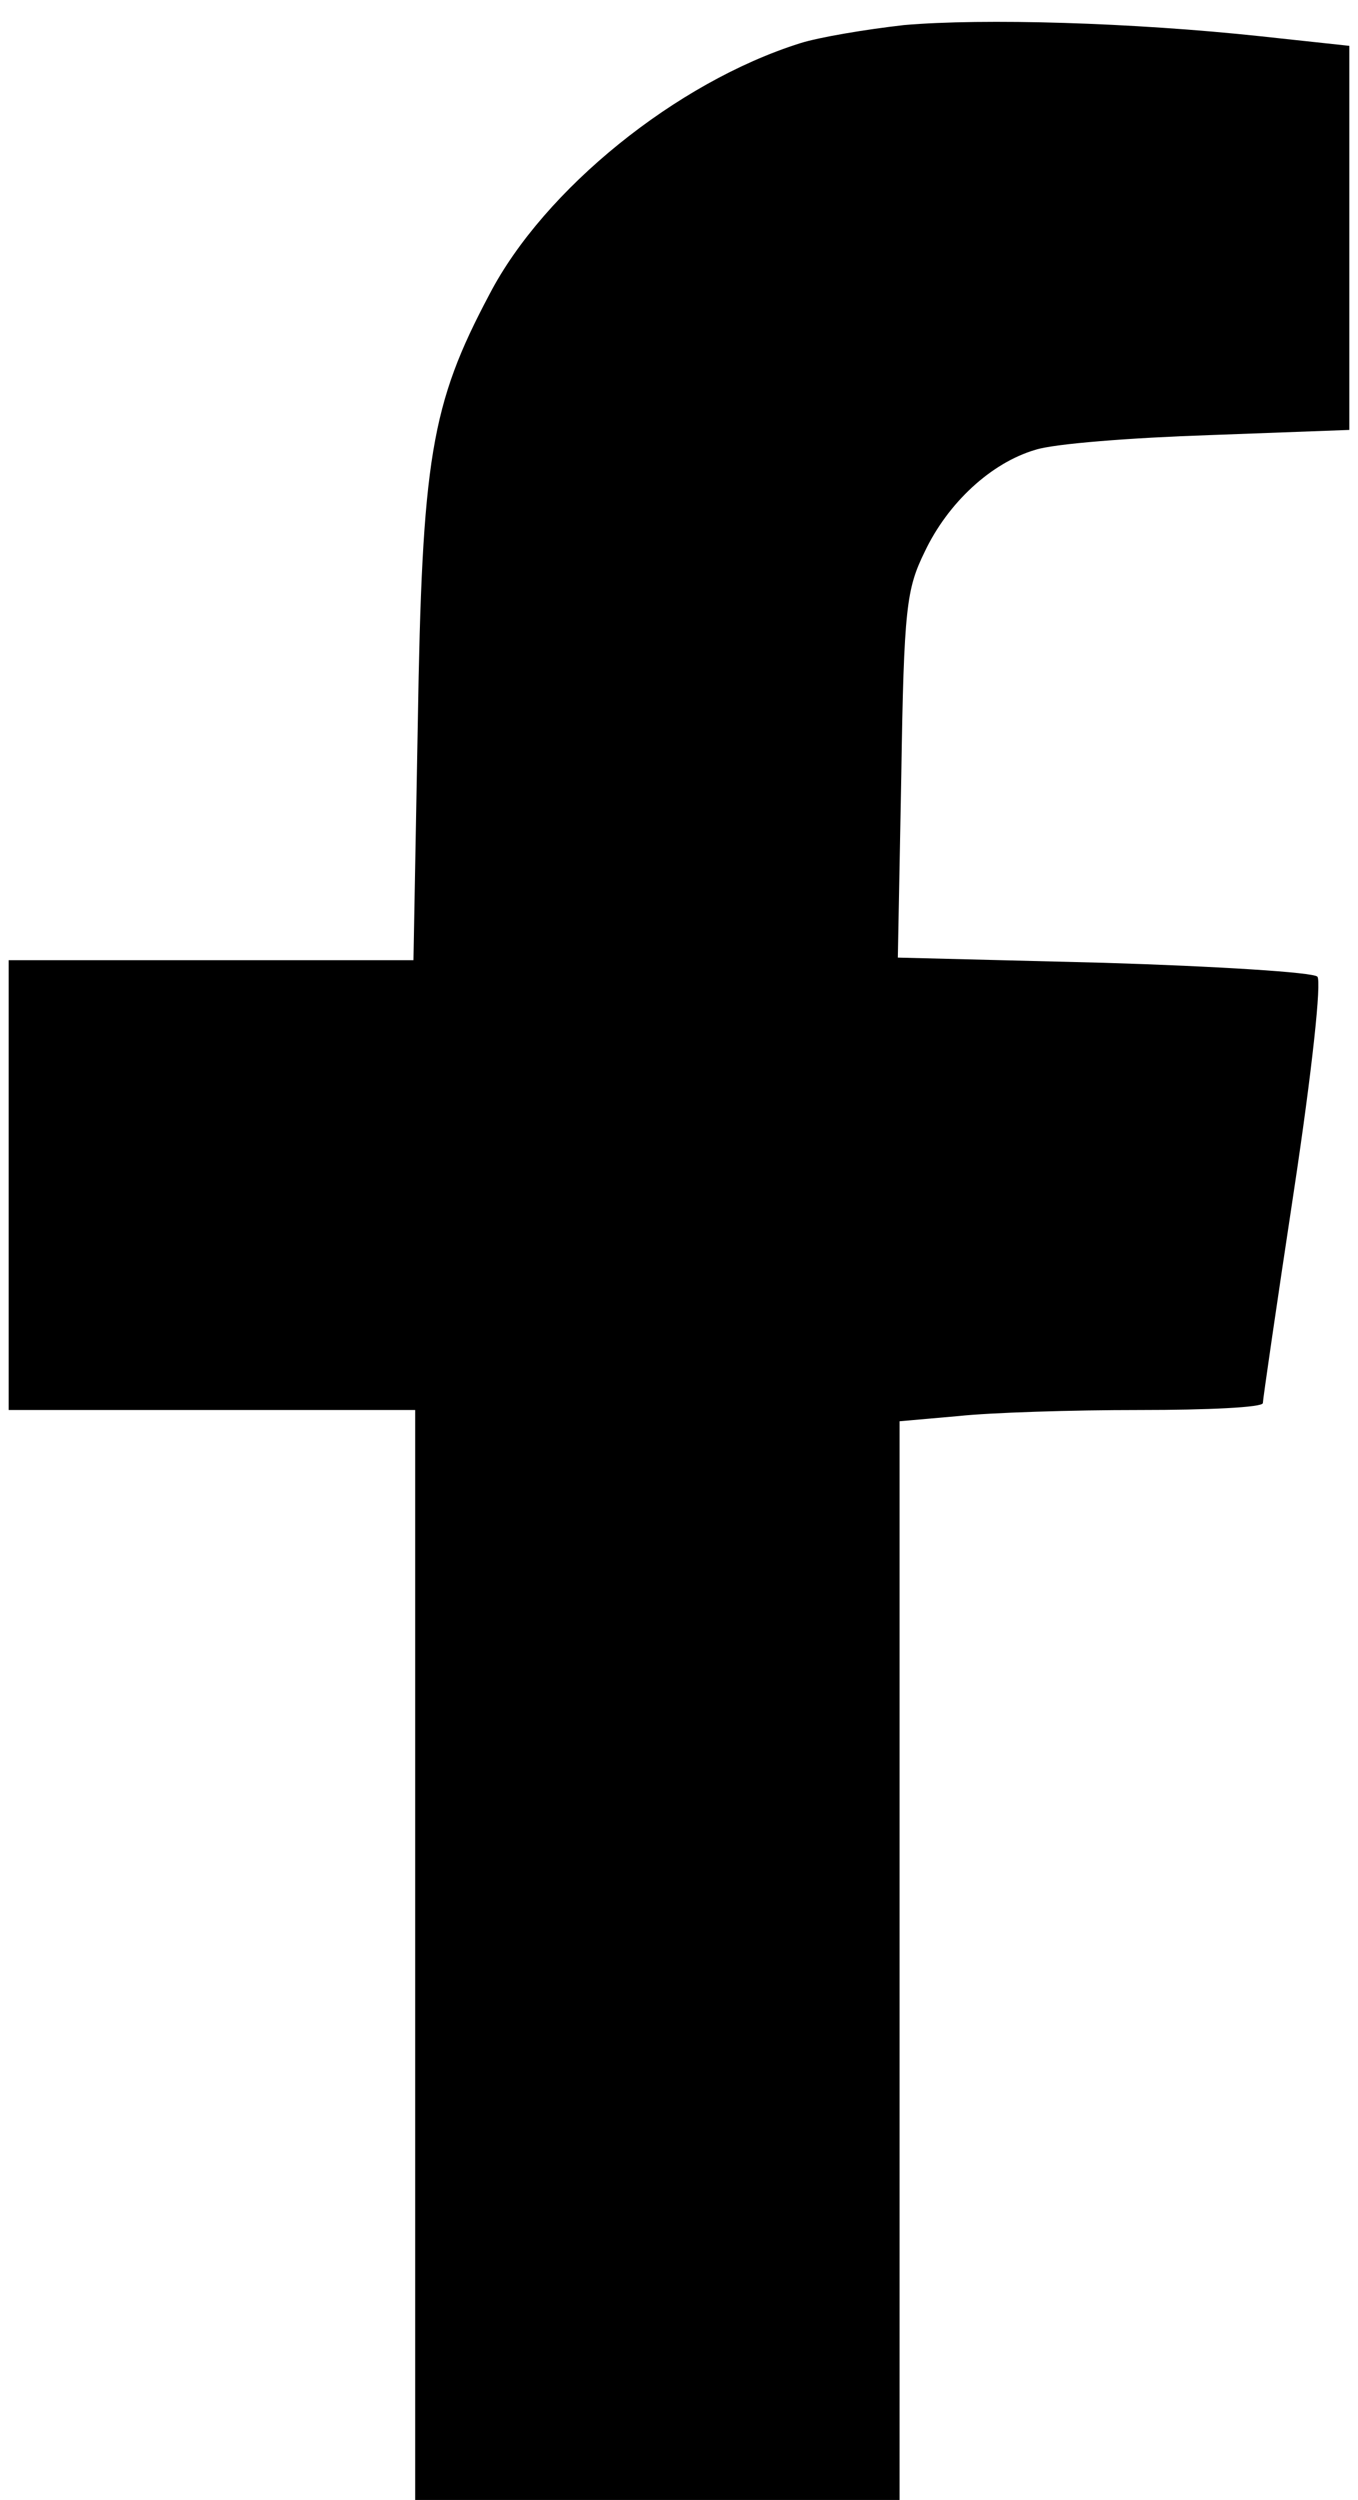 <?xml version="1.0" standalone="no"?>
<!DOCTYPE svg PUBLIC "-//W3C//DTD SVG 20010904//EN"
 "http://www.w3.org/TR/2001/REC-SVG-20010904/DTD/svg10.dtd">
<svg version="1.0" xmlns="http://www.w3.org/2000/svg"
 width="157pt" height="289pt" viewBox="0 0 157 289"
 preserveAspectRatio="xMidYMid meet">

<g transform="translate(0,289) scale(0.1,-0.1)"
fill="#000000" stroke="none">
<path d="M1045 2861 c-44 -5 -98 -14 -120 -21 -143 -45 -296 -169 -359 -290
-68 -128 -78 -190 -83 -497 l-5 -273 -234 0 -234 0 0 -260 0 -260 235 0 235 0
0 -630 0 -630 280 0 280 0 0 624 0 623 68 6 c37 4 131 7 210 7 78 0 142 3 142
8 0 4 16 114 36 246 21 139 32 242 27 247 -5 5 -116 12 -247 16 l-238 6 4 211
c3 194 6 215 27 258 27 57 77 103 128 118 21 7 111 14 201 17 l162 6 0 222 0
222 -102 11 c-149 16 -321 21 -413 13z"/>
</g>
</svg>
